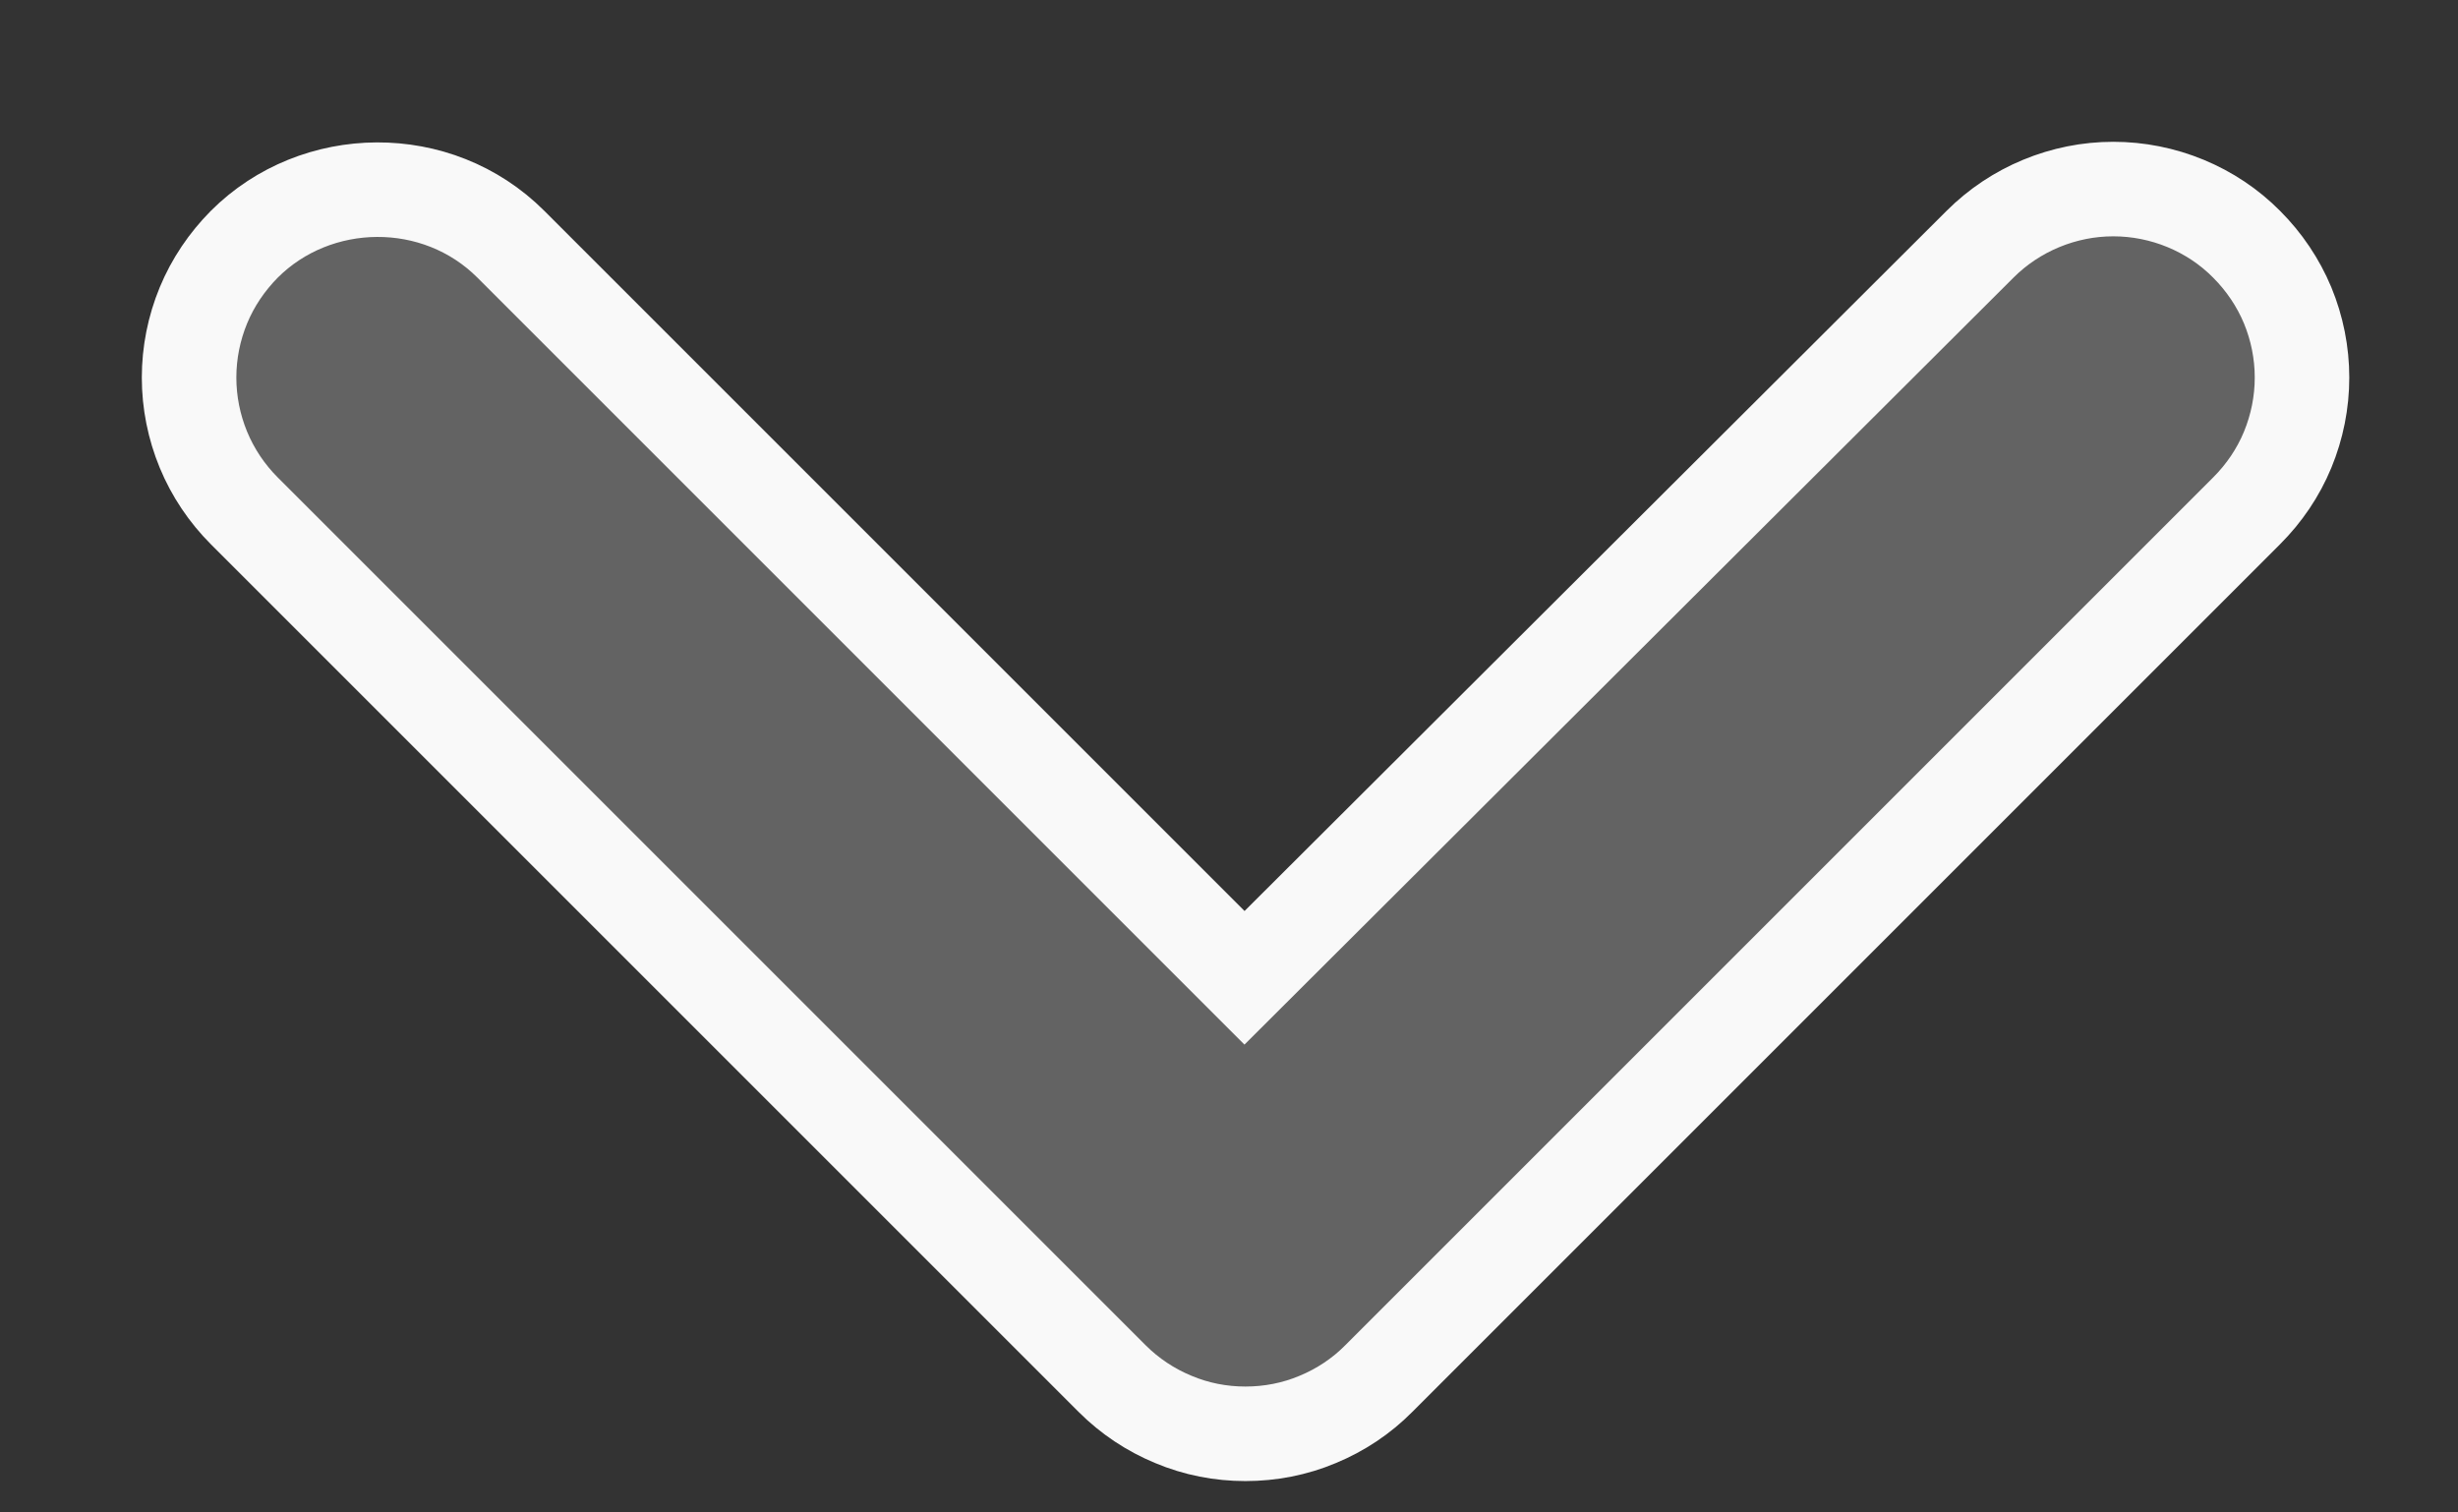 <svg width="13" height="8" viewBox="0 0 13 8" fill="none" xmlns="http://www.w3.org/2000/svg">
<rect x="0" y="0" width="13" height="8" fill="#333333" stroke="none"/>
<path d="M1.292 1.292C1.2 1.385 1.126 1.494 1.076 1.615C1.026 1.736 1 1.866 1 1.997C1 2.128 1.026 2.258 1.076 2.379C1.126 2.5 1.2 2.61 1.292 2.702L5.882 7.292C5.975 7.385 6.085 7.458 6.206 7.508C6.327 7.559 6.456 7.584 6.587 7.584C6.718 7.584 6.848 7.559 6.969 7.508C7.09 7.458 7.2 7.385 7.292 7.292L11.882 2.702C11.975 2.609 12.049 2.5 12.099 2.379C12.149 2.258 12.175 2.128 12.175 1.997C12.175 1.866 12.149 1.736 12.099 1.615C12.049 1.495 11.975 1.385 11.882 1.292C11.79 1.199 11.68 1.126 11.559 1.076C11.438 1.026 11.308 1 11.177 1C11.046 1 10.917 1.026 10.796 1.076C10.675 1.126 10.565 1.199 10.472 1.292L6.582 5.172L2.702 1.292C2.312 0.902 1.672 0.912 1.292 1.292Z" fill="#636363" stroke="#F9F9F9" stroke-width="0.5"/>
</svg>
